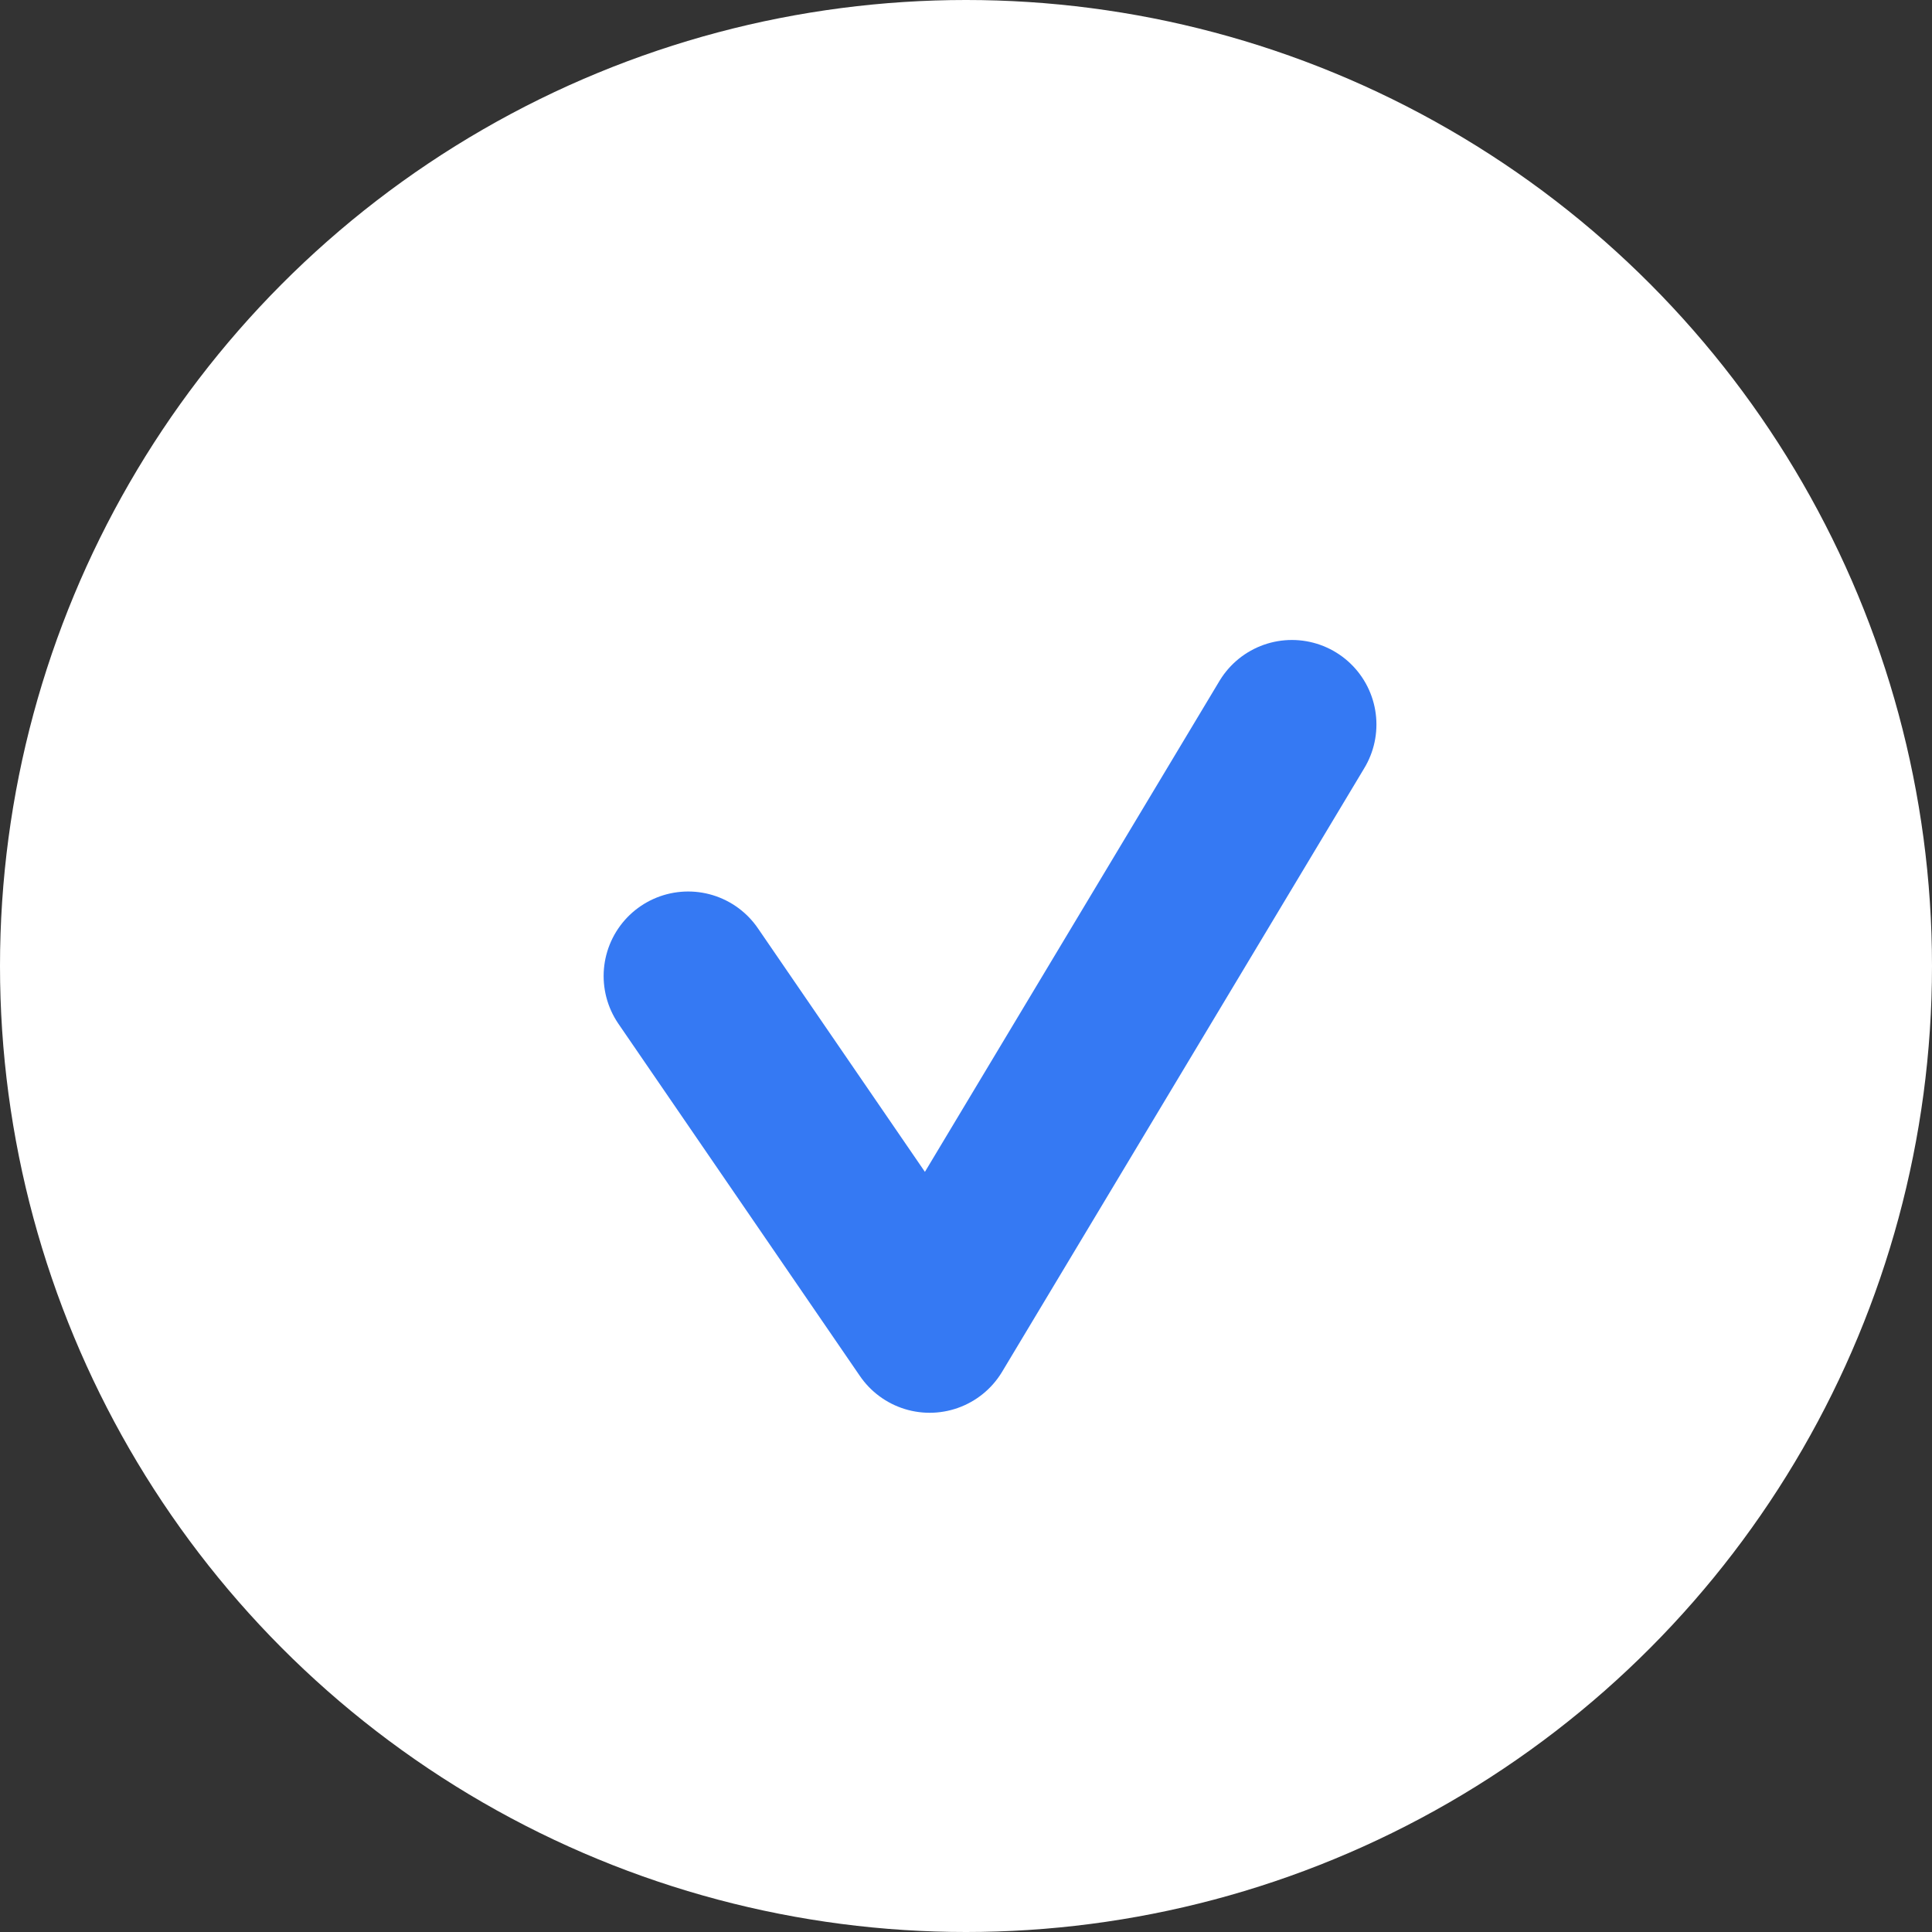 <?xml version="1.0" encoding="UTF-8"?> <svg xmlns="http://www.w3.org/2000/svg" width="16" height="16" viewBox="0 0 16 16" fill="none"><rect x="0" y="0" width="16" height="16" fill="#333333" stroke="none"/> <circle cx="8" cy="8" r="8" fill="white"></circle> <path d="M5.699 8.083L7.699 11L10.699 6" stroke="#3579F3" stroke-width="1.4" stroke-linecap="round" stroke-linejoin="round"></path> </svg> 